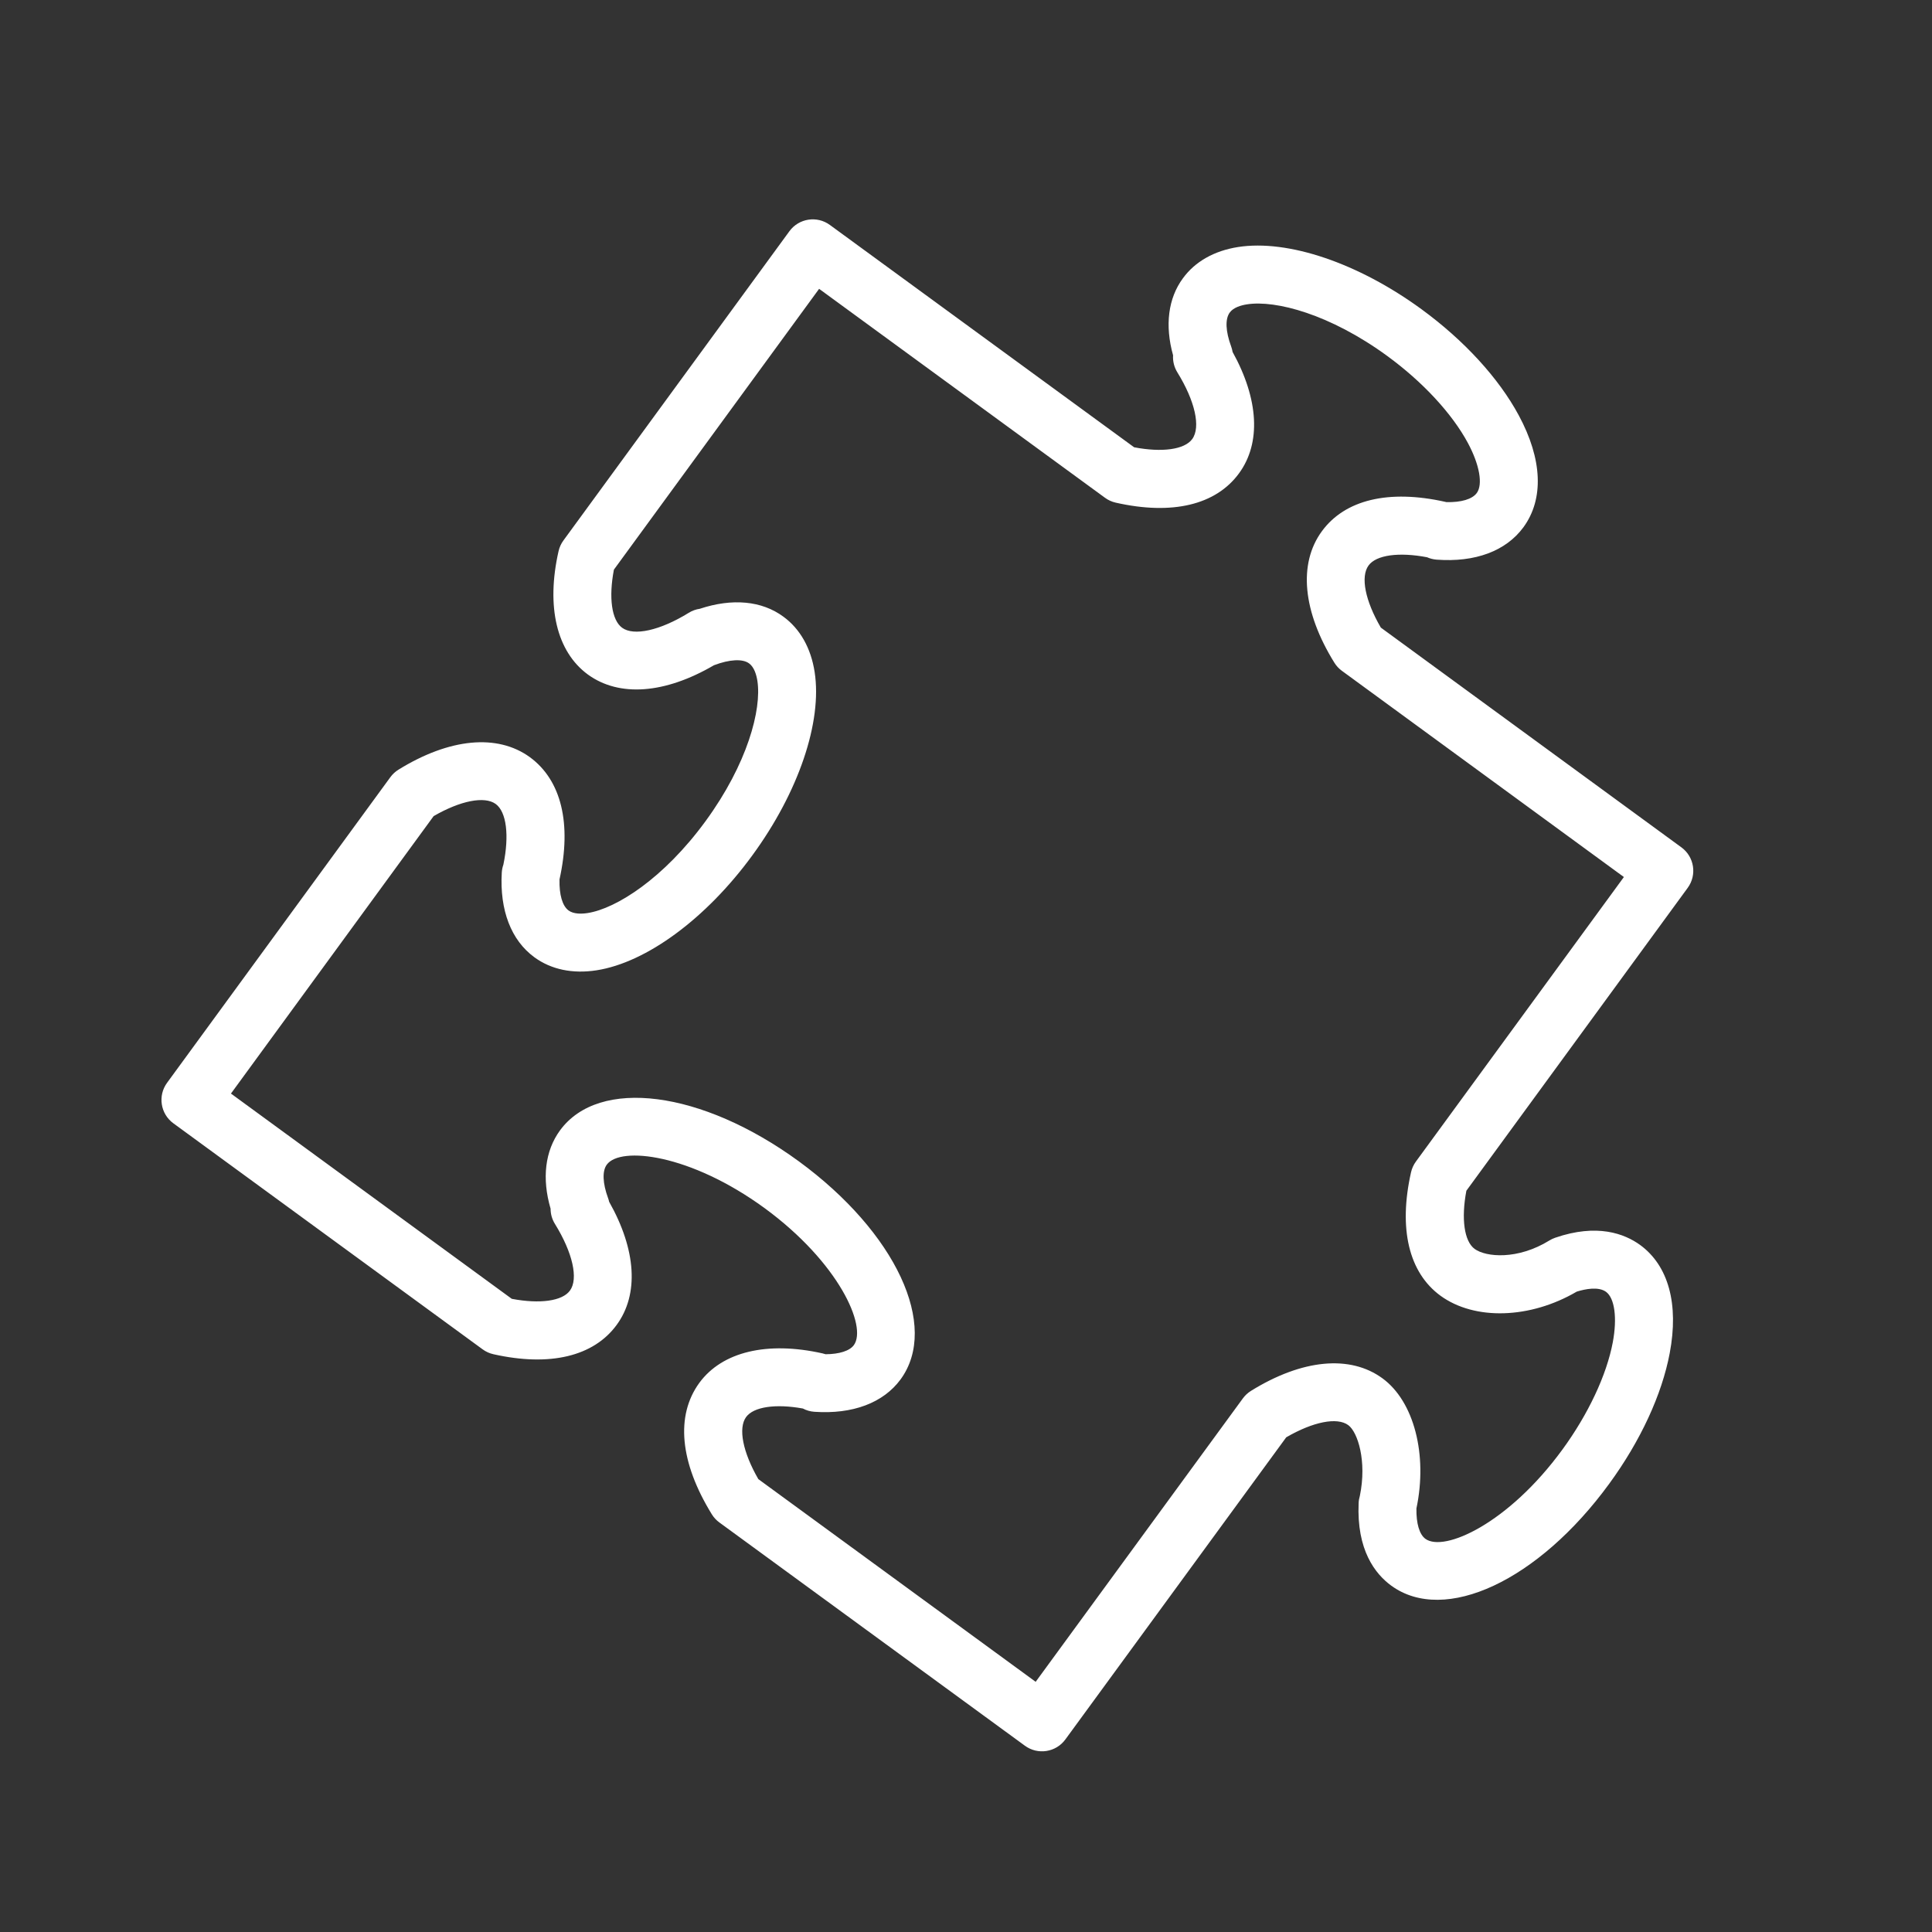 <?xml version="1.0" encoding="UTF-8"?> <svg xmlns="http://www.w3.org/2000/svg" viewBox="1950 2450 100 100" width="100" height="100"><rect x="1950" y="2450" width="100" height="100" fill="#333333" stroke="none"/><path fill="#ffffff" stroke="none" fill-opacity="1" stroke-width="1" stroke-opacity="1" color="rgb(51, 51, 51)" fill-rule="evenodd" font-size-adjust="none" id="tSvg1239462554b" title="Path 11" d="M 2037.355 2495.955 C 2037.844 2495.286 2037.698 2494.348 2037.029 2493.859 C 2031.864 2490.083 2026.7 2486.307 2021.535 2482.531 C 2021.514 2482.515 2021.492 2482.499 2021.471 2482.483 C 2020.661 2481.093 2020.411 2479.849 2020.837 2479.268 C 2021.234 2478.725 2022.404 2478.566 2023.863 2478.843 C 2024.015 2478.91 2024.181 2478.953 2024.356 2478.967 C 2026.354 2479.117 2027.945 2478.523 2028.851 2477.293 C 2029.921 2475.83 2029.836 2473.772 2028.611 2471.498 C 2027.573 2469.57 2025.784 2467.619 2023.576 2466.005 C 2020.306 2463.616 2016.664 2462.383 2014.083 2462.786 C 2012.846 2462.979 2011.858 2463.54 2011.23 2464.4 C 2010.461 2465.442 2010.286 2466.842 2010.718 2468.39 C 2010.698 2468.696 2010.774 2469.004 2010.939 2469.272 C 2011.856 2470.756 2012.159 2472.111 2011.709 2472.726 C 2011.313 2473.269 2010.151 2473.429 2008.702 2473.151 C 2003.453 2469.315 1998.203 2465.479 1992.954 2461.643 C 1992.286 2461.154 1991.347 2461.3 1990.859 2461.969 C 1986.96 2467.304 1983.062 2472.639 1979.163 2477.974 C 1979.042 2478.139 1978.956 2478.328 1978.911 2478.528 C 1978.26 2481.402 1978.812 2483.729 1980.43 2484.914 C 1982.053 2486.093 1984.418 2485.915 1986.955 2484.432 C 1986.957 2484.432 1986.96 2484.431 1986.962 2484.43 C 1987.761 2484.127 1988.437 2484.089 1988.772 2484.337 C 1989.042 2484.533 1989.154 2484.937 1989.202 2485.241 C 1989.431 2486.718 1988.691 2489.534 1986.52 2492.502 C 1984.354 2495.47 1981.893 2497.03 1980.416 2497.259 C 1980.113 2497.306 1979.696 2497.321 1979.429 2497.126 C 1979.109 2496.891 1978.941 2496.311 1978.96 2495.519 C 1979.599 2492.631 1979.057 2490.387 1977.427 2489.192 C 1975.745 2487.969 1973.265 2488.206 1970.626 2489.837 C 1970.461 2489.939 1970.317 2490.072 1970.203 2490.229 C 1966.351 2495.501 1962.499 2500.774 1958.647 2506.046 C 1958.158 2506.715 1958.304 2507.653 1958.973 2508.142 C 1964.309 2512.042 1969.646 2515.942 1974.982 2519.842 C 1975.148 2519.964 1975.337 2520.049 1975.538 2520.094 C 1978.456 2520.75 1980.725 2520.211 1981.92 2518.575 C 1983.08 2516.992 1982.933 2514.691 1981.531 2512.207 C 1981.516 2512.14 1981.497 2512.075 1981.473 2512.011 C 1981.19 2511.241 1981.166 2510.611 1981.407 2510.282 C 1982.112 2509.318 1985.73 2509.726 1989.575 2512.532 C 1993.414 2515.343 1994.896 2518.664 1994.194 2519.625 C 1993.975 2519.923 1993.441 2520.091 1992.732 2520.095 C 1992.682 2520.078 1992.631 2520.064 1992.579 2520.052 C 1989.704 2519.408 1987.379 2519.964 1986.196 2521.578 C 1984.96 2523.277 1985.189 2525.692 1986.842 2528.378 C 1986.944 2528.544 1987.077 2528.688 1987.235 2528.803 C 1992.506 2532.655 1997.777 2536.506 2003.048 2540.358 C 2003.717 2540.848 2004.656 2540.702 2005.144 2540.032 C 2008.954 2534.82 2012.765 2529.607 2016.575 2524.395 C 2017.965 2523.589 2019.209 2523.339 2019.787 2523.765 C 2020.275 2524.123 2020.758 2525.622 2020.386 2527.426 C 2020.35 2527.546 2020.327 2527.67 2020.323 2527.796 C 2020.213 2530.229 2021.178 2531.464 2022.011 2532.073 C 2024.775 2534.088 2029.627 2531.822 2033.292 2526.8 C 2034.907 2524.591 2036.02 2522.189 2036.425 2520.036 C 2036.904 2517.498 2036.361 2515.512 2034.891 2514.438 C 2034.084 2513.855 2032.669 2513.317 2030.496 2514.065 C 2030.392 2514.101 2030.292 2514.148 2030.198 2514.206 C 2028.548 2515.225 2026.911 2515.069 2026.328 2514.645 C 2025.786 2514.248 2025.625 2513.083 2025.899 2511.632C 2029.718 2506.406 2033.536 2501.181 2037.355 2495.955Z M 2024.558 2517.066 C 2026.332 2518.358 2029.208 2518.264 2031.612 2516.854 C 2032.058 2516.716 2032.734 2516.582 2033.127 2516.864 C 2033.576 2517.192 2033.714 2518.219 2033.477 2519.48 C 2033.157 2521.178 2032.206 2523.2 2030.869 2525.03 C 2028.066 2528.871 2024.743 2530.352 2023.779 2529.65 C 2023.467 2529.421 2023.3 2528.852 2023.314 2528.076 C 2023.902 2525.293 2023.188 2522.537 2021.56 2521.345 C 2019.884 2520.115 2017.401 2520.349 2014.752 2521.99 C 2014.588 2522.092 2014.445 2522.224 2014.331 2522.38 C 2010.756 2527.27 2007.181 2532.16 2003.606 2537.05 C 1998.821 2533.553 1994.036 2530.056 1989.251 2526.559 C 1988.448 2525.166 1988.199 2523.922 1988.618 2523.346 C 1989.009 2522.813 1990.141 2522.649 1991.555 2522.904 C 1991.737 2523 1991.939 2523.06 1992.155 2523.074 C 1994.128 2523.21 1995.718 2522.616 1996.614 2521.397 C 1998.632 2518.638 1996.367 2513.785 1991.344 2510.108 C 1986.313 2506.437 1981 2505.752 1978.985 2508.51 C 1978.209 2509.572 1978.041 2510.997 1978.498 2512.561 C 1978.498 2512.837 1978.574 2513.11 1978.723 2513.349 C 1979.642 2514.836 1979.948 2516.191 1979.499 2516.802 C 1979.104 2517.343 1977.944 2517.503 1976.49 2517.227 C 1971.645 2513.686 1966.799 2510.144 1961.954 2506.603 C 1965.451 2501.816 1968.948 2497.029 1972.445 2492.242 C 1973.835 2491.439 1975.08 2491.194 1975.658 2491.614 C 1976.216 2492.023 1976.368 2493.245 1976.055 2494.753 C 1976.008 2494.886 1975.98 2495.026 1975.972 2495.167 C 1975.859 2497.114 1976.457 2498.668 1977.657 2499.546 C 1978.523 2500.181 1979.635 2500.415 1980.876 2500.223 C 1983.465 2499.821 1986.556 2497.54 1988.942 2494.272 C 1991.333 2491.004 1992.567 2487.367 1992.165 2484.78 C 1991.973 2483.54 1991.411 2482.55 1990.548 2481.919 C 1989.432 2481.095 1987.908 2480.953 1986.223 2481.51 C 1986.023 2481.539 1985.827 2481.608 1985.649 2481.719 C 1984.164 2482.636 1982.806 2482.936 1982.2 2482.492 C 1981.658 2482.095 1981.499 2480.931 1981.776 2479.484 C 1985.316 2474.639 1988.857 2469.795 1992.397 2464.95 C 1997.33 2468.555 2002.262 2472.16 2007.195 2475.765 C 2007.36 2475.886 2007.549 2475.972 2007.749 2476.017 C 2010.668 2476.678 2012.936 2476.137 2014.132 2474.498 C 2015.28 2472.931 2015.153 2470.665 2013.799 2468.217 C 2013.783 2468.122 2013.759 2468.028 2013.726 2467.937 C 2013.434 2467.149 2013.406 2466.51 2013.652 2466.176 C 2013.845 2465.91 2014.246 2465.799 2014.548 2465.752 C 2016.027 2465.522 2018.842 2466.26 2021.81 2468.429 C 2023.637 2469.764 2025.155 2471.402 2025.974 2472.922 C 2026.582 2474.052 2026.763 2475.073 2026.437 2475.519 C 2026.2 2475.84 2025.634 2476.007 2024.863 2475.99 C 2024.842 2475.985 2024.821 2475.979 2024.8 2475.974 C 2021.878 2475.322 2019.615 2475.864 2018.42 2477.497 C 2017.19 2479.176 2017.426 2481.656 2019.067 2484.302 C 2019.167 2484.462 2019.295 2484.602 2019.446 2484.714 C 2024.315 2488.274 2029.183 2491.835 2034.052 2495.395 C 2030.464 2500.304 2026.875 2505.213 2023.287 2510.122 C 2023.165 2510.289 2023.079 2510.479 2023.034 2510.68C 2022.378 2513.599 2022.919 2515.866 2024.558 2517.066Z"></path><defs></defs></svg> 